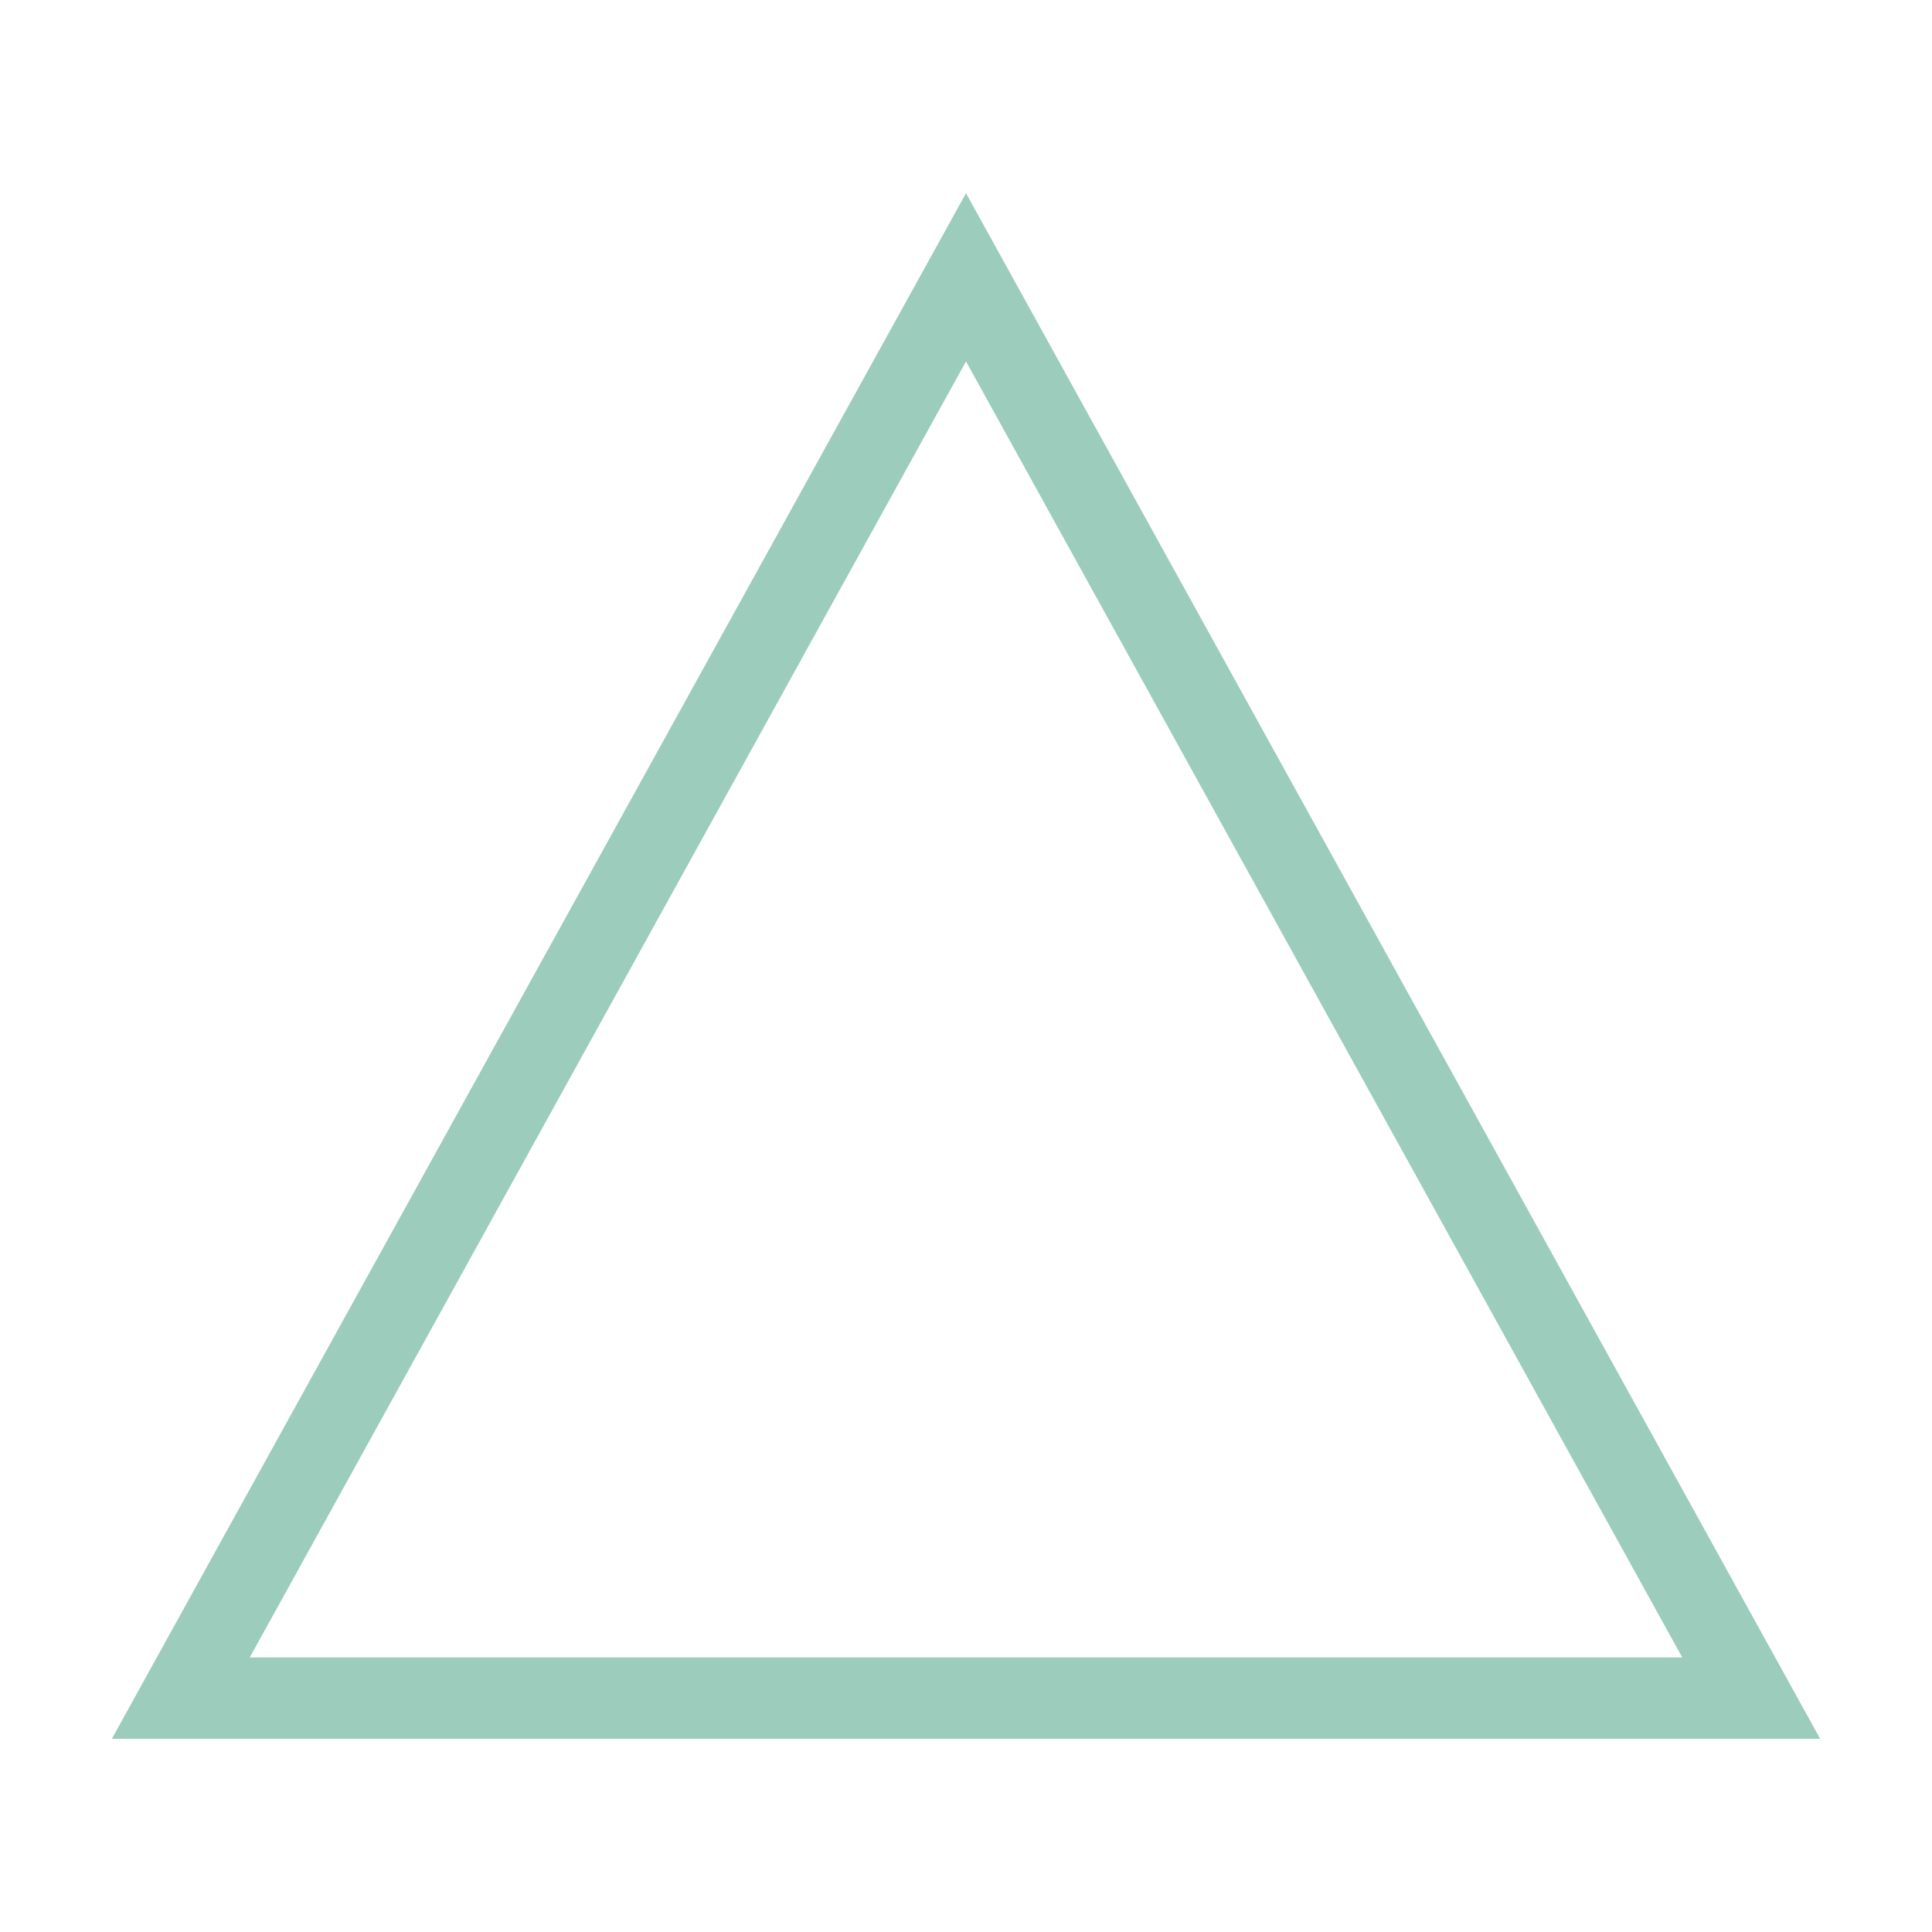 <?xml version="1.0" encoding="UTF-8"?><svg id="Layer_2" xmlns="http://www.w3.org/2000/svg" viewBox="0 0 95 95"><defs><style>.cls-1{fill:none;}.cls-2{fill:#9bccbc;}</style></defs><g id="Layer_1-2"><g><rect class="cls-1" width="95" height="95"/><path class="cls-2" d="m47.5,17.77l35.22,63.73H12.28L47.5,17.77m0-8.27L5.5,85.5h84L47.5,9.5h0Z"/></g></g></svg>